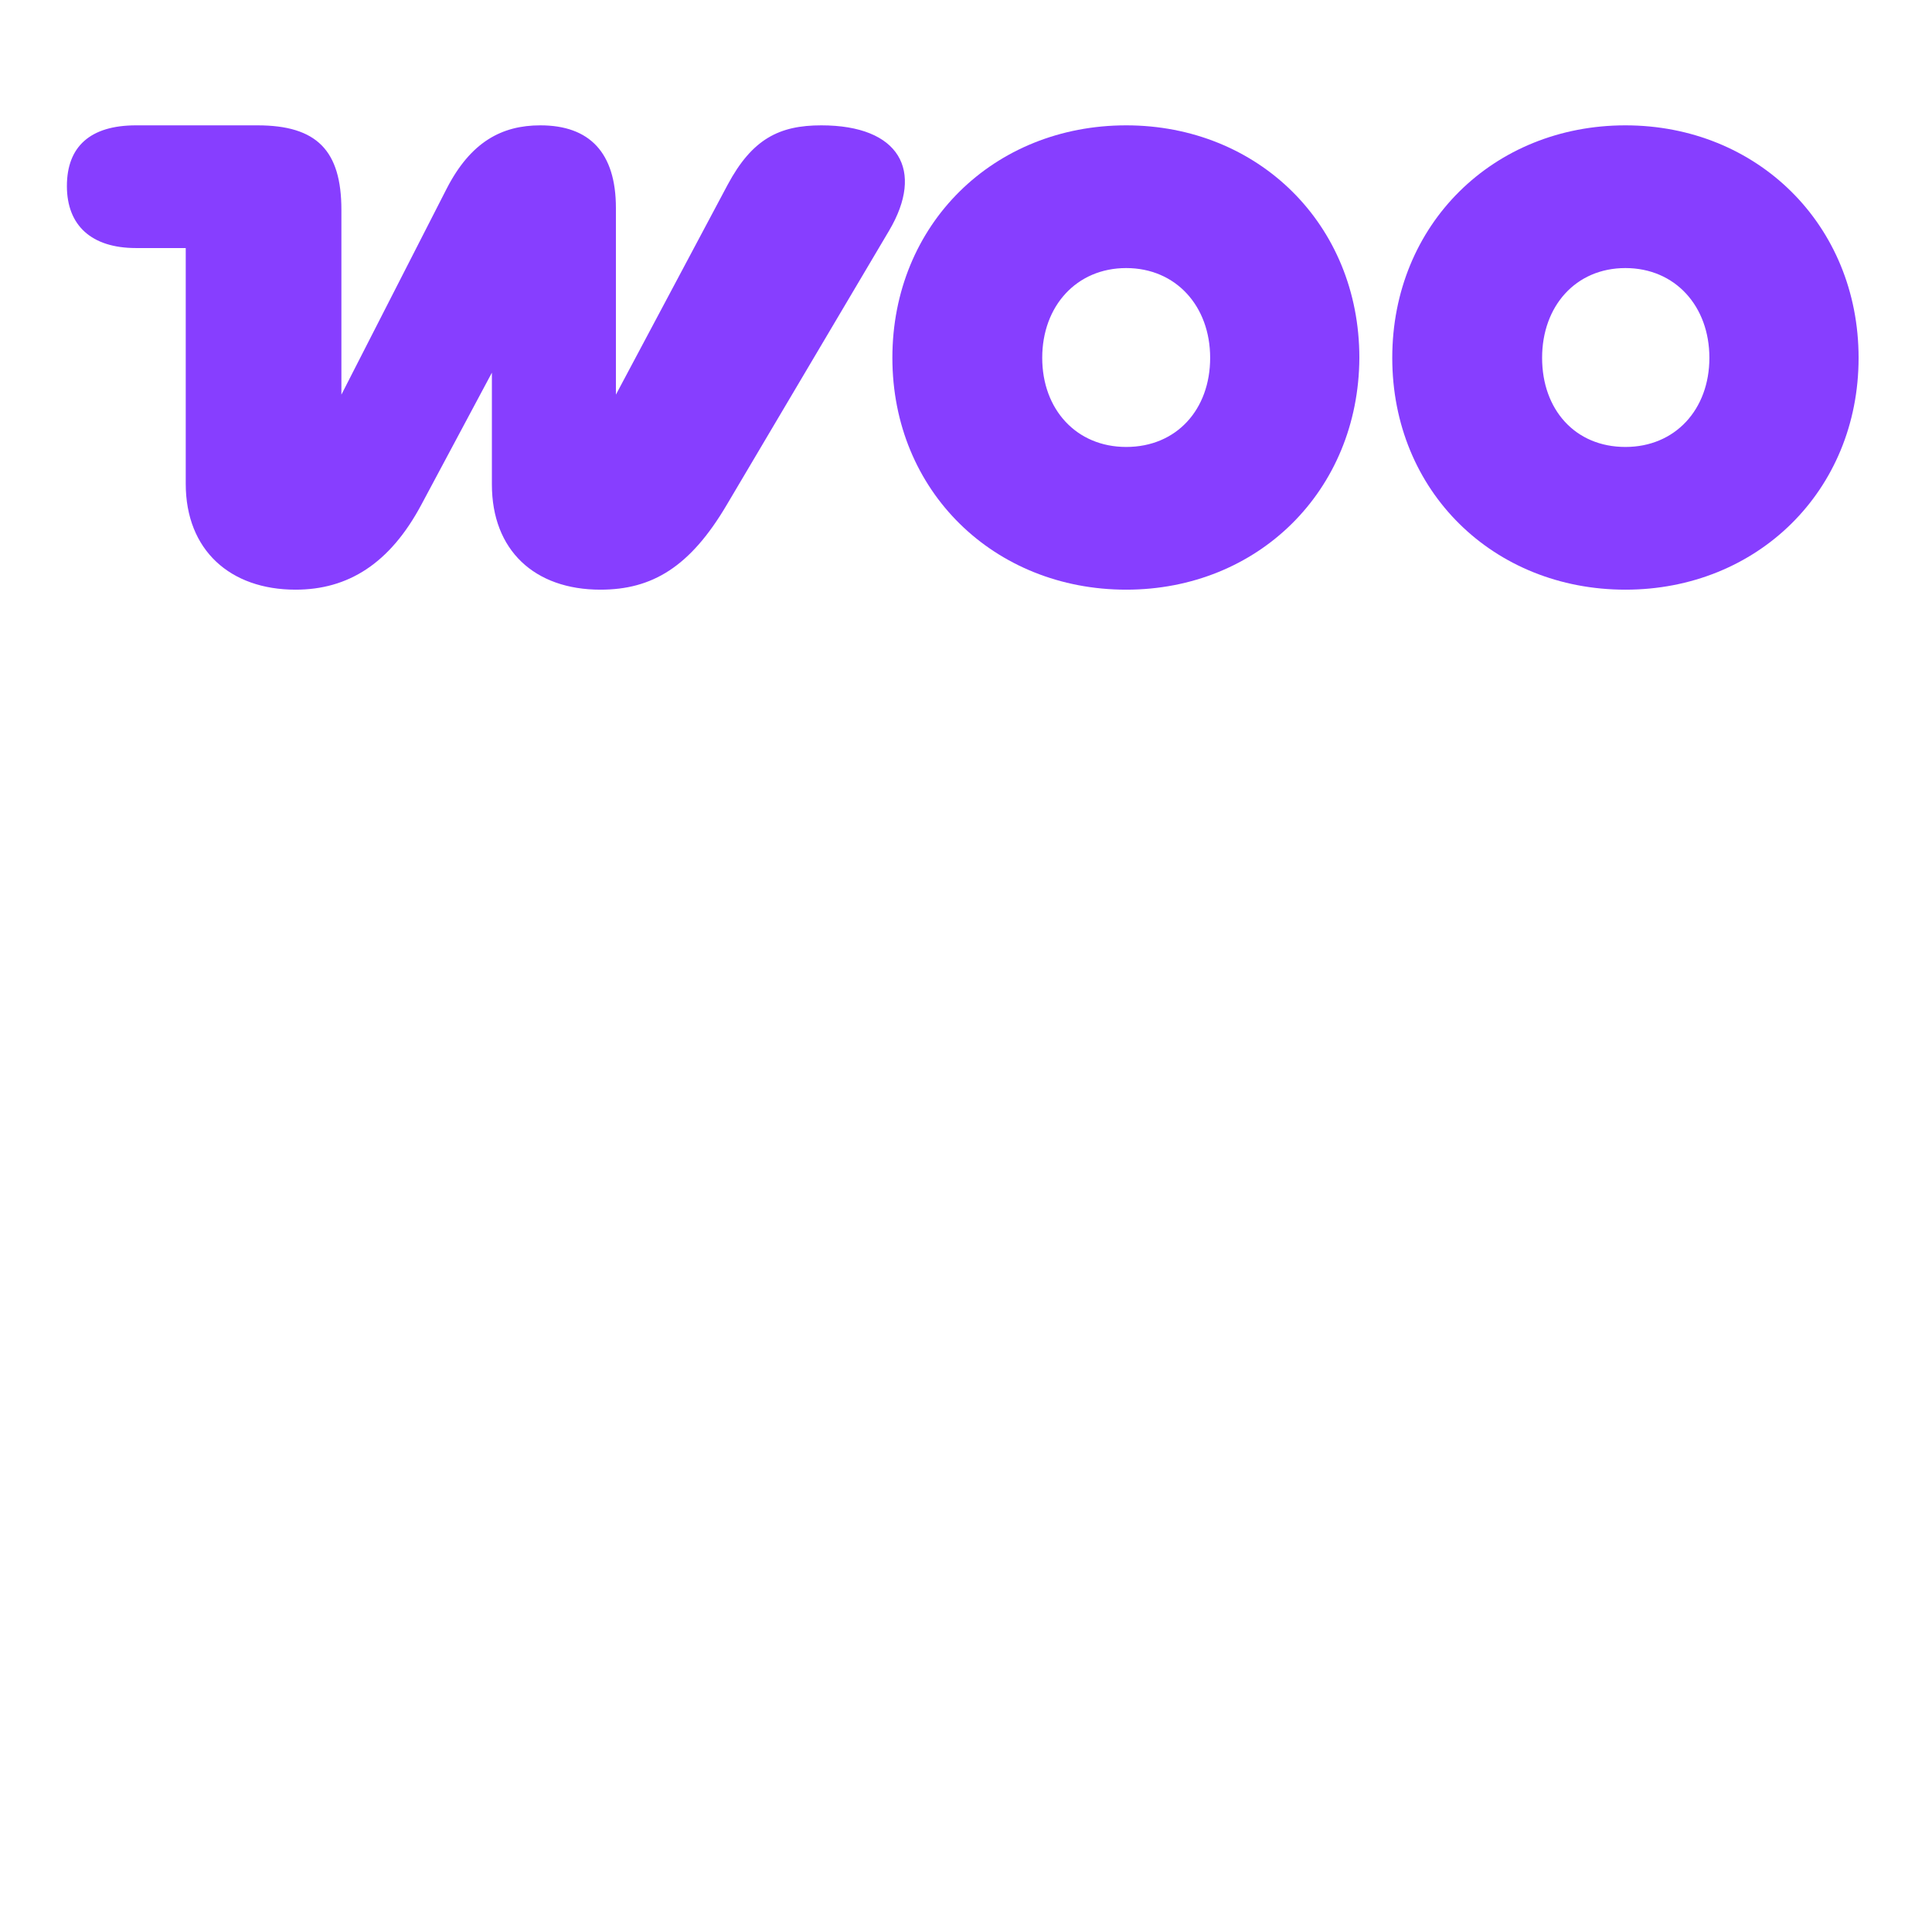 <svg xmlns="http://www.w3.org/2000/svg" xmlns:xlink="http://www.w3.org/1999/xlink" width="1080" zoomAndPan="magnify" viewBox="0 0 810 810" height="1080" preserveAspectRatio="xMidYMid meet" version="1.0"><defs><clipPath id="57000b78bb"><path d="M 28.031 52 L 380 52 L 380 248 L 28.031 248 Z M 28.031 52 " clip-rule="nonzero"/></clipPath></defs><g clip-path="url(#57000b78bb)"><path fill="#873eff" d="M 123.906 247.223 C 145.84 247.223 163.441 236.395 176.711 211.484 L 206.227 156.25 L 206.227 203.09 C 206.227 230.707 224.102 247.223 251.723 247.223 C 273.383 247.223 289.363 237.746 304.797 211.484 L 372.766 96.684 C 387.66 71.504 377.098 52.551 344.332 52.551 C 326.73 52.551 315.359 58.238 305.066 77.461 L 258.223 165.457 L 258.223 87.207 C 258.223 63.922 247.117 52.551 226.539 52.551 C 210.289 52.551 197.293 59.59 187.273 79.086 L 143.133 165.457 L 143.133 88.02 C 143.133 63.109 132.844 52.551 107.93 52.551 L 57.02 52.551 C 37.793 52.551 28.047 61.488 28.047 78.004 C 28.047 94.52 38.336 103.996 57.02 103.996 L 77.871 103.996 L 77.871 202.82 C 77.871 230.707 96.555 247.223 123.906 247.223 Z M 123.906 247.223 " fill-opacity="1" fill-rule="nonzero"/></g><path fill="#873eff" d="M 472.16 52.551 C 416.648 52.551 374.133 93.977 374.133 150.023 C 374.133 206.07 416.918 247.223 472.16 247.223 C 527.402 247.223 569.648 205.797 569.918 150.023 C 569.918 93.977 527.402 52.551 472.16 52.551 Z M 472.16 187.387 C 451.309 187.387 436.957 171.684 436.957 150.023 C 436.957 128.363 451.309 112.387 472.16 112.387 C 493.012 112.387 507.363 128.363 507.363 150.023 C 507.363 171.684 493.285 187.387 472.16 187.387 Z M 472.16 187.387 " fill-opacity="1" fill-rule="evenodd"/><path fill="#873eff" d="M 583.711 150.023 C 583.711 93.977 626.223 52.551 681.465 52.551 C 736.707 52.551 779.223 94.246 779.223 150.023 C 779.223 205.797 736.707 247.223 681.465 247.223 C 626.223 247.223 583.711 206.07 583.711 150.023 Z M 646.535 150.023 C 646.535 171.684 660.344 187.387 681.465 187.387 C 702.316 187.387 716.668 171.684 716.668 150.023 C 716.668 128.363 702.316 112.387 681.465 112.387 C 660.613 112.387 646.535 128.363 646.535 150.023 Z M 646.535 150.023 " fill-opacity="1" fill-rule="evenodd"/></svg>
